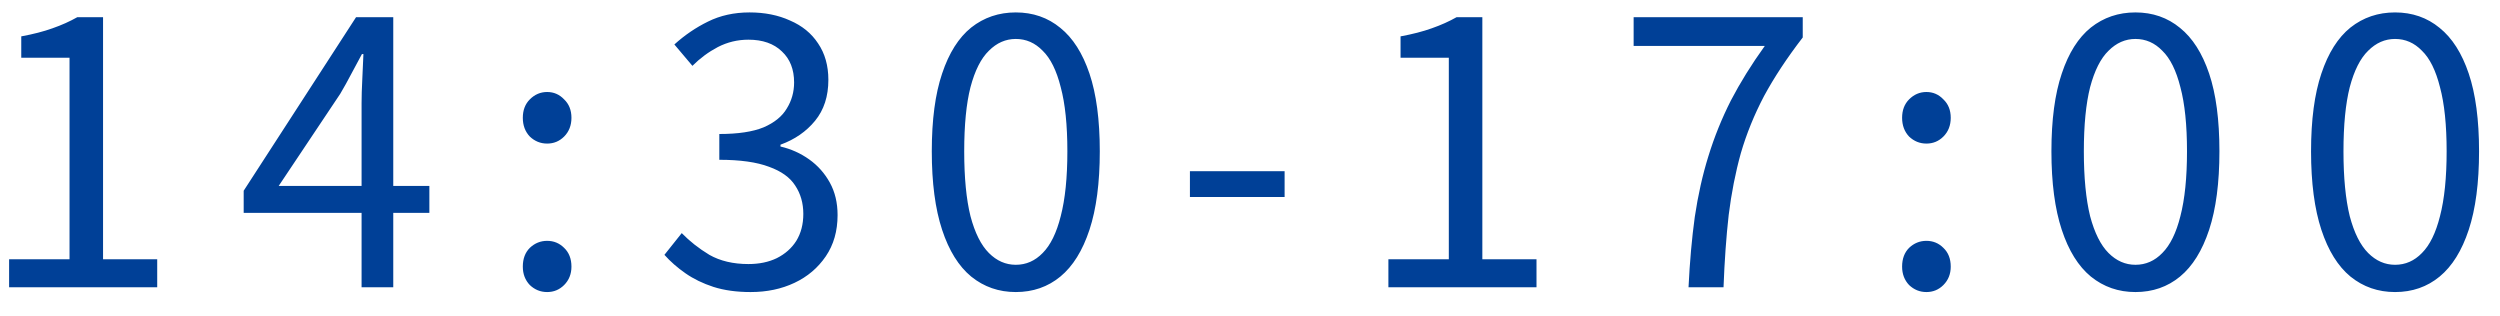 <svg width="95" height="12" viewBox="0 0 95 12" fill="none" xmlns="http://www.w3.org/2000/svg">
<path d="M0.346 10.916V9.852H2.642V2.194H0.808V1.382C1.266 1.298 1.662 1.195 1.998 1.074C2.344 0.953 2.656 0.813 2.936 0.654H3.916V9.852H5.974V10.916H0.346ZM13.74 10.916V3.916C13.74 3.664 13.749 3.356 13.768 2.992C13.787 2.628 13.801 2.315 13.81 2.054H13.754C13.623 2.297 13.488 2.549 13.348 2.81C13.217 3.062 13.077 3.314 12.928 3.566L10.59 7.066H16.316V8.088H9.26V7.248L13.53 0.654H14.944V10.916H13.74ZM20.791 5.456C20.54 5.456 20.32 5.367 20.134 5.19C19.956 5.003 19.867 4.765 19.867 4.476C19.867 4.187 19.956 3.953 20.134 3.776C20.32 3.589 20.54 3.496 20.791 3.496C21.044 3.496 21.258 3.589 21.436 3.776C21.622 3.953 21.715 4.187 21.715 4.476C21.715 4.765 21.622 5.003 21.436 5.19C21.258 5.367 21.044 5.456 20.791 5.456ZM20.791 11.098C20.54 11.098 20.32 11.009 20.134 10.832C19.956 10.646 19.867 10.412 19.867 10.132C19.867 9.833 19.956 9.595 20.134 9.418C20.32 9.241 20.54 9.152 20.791 9.152C21.044 9.152 21.258 9.241 21.436 9.418C21.622 9.595 21.715 9.833 21.715 10.132C21.715 10.412 21.622 10.646 21.436 10.832C21.258 11.009 21.044 11.098 20.791 11.098ZM28.524 11.098C27.992 11.098 27.521 11.033 27.11 10.902C26.709 10.771 26.354 10.599 26.046 10.384C25.738 10.169 25.472 9.936 25.248 9.684L25.906 8.858C26.205 9.166 26.555 9.441 26.956 9.684C27.367 9.917 27.861 10.034 28.44 10.034C28.851 10.034 29.21 9.959 29.518 9.81C29.835 9.651 30.083 9.432 30.26 9.152C30.437 8.863 30.526 8.522 30.526 8.13C30.526 7.719 30.423 7.36 30.218 7.052C30.022 6.744 29.691 6.506 29.224 6.338C28.757 6.161 28.127 6.072 27.334 6.072V5.092C28.043 5.092 28.603 5.008 29.014 4.84C29.425 4.663 29.719 4.425 29.896 4.126C30.083 3.827 30.176 3.496 30.176 3.132C30.176 2.637 30.022 2.245 29.714 1.956C29.406 1.657 28.981 1.508 28.44 1.508C28.029 1.508 27.642 1.601 27.278 1.788C26.923 1.975 26.601 2.213 26.312 2.502L25.626 1.69C26.018 1.335 26.443 1.046 26.9 0.822C27.367 0.589 27.894 0.472 28.482 0.472C29.061 0.472 29.574 0.575 30.022 0.78C30.479 0.976 30.834 1.265 31.086 1.648C31.347 2.031 31.478 2.493 31.478 3.034C31.478 3.659 31.31 4.177 30.974 4.588C30.638 4.999 30.199 5.302 29.658 5.498V5.568C30.059 5.661 30.423 5.825 30.75 6.058C31.077 6.291 31.338 6.585 31.534 6.94C31.73 7.295 31.828 7.705 31.828 8.172C31.828 8.779 31.679 9.301 31.38 9.74C31.081 10.179 30.685 10.515 30.19 10.748C29.695 10.982 29.14 11.098 28.524 11.098ZM38.6 11.098C37.956 11.098 37.391 10.902 36.906 10.51C36.43 10.118 36.061 9.525 35.8 8.732C35.538 7.939 35.408 6.945 35.408 5.75C35.408 4.555 35.538 3.571 35.8 2.796C36.061 2.012 36.43 1.429 36.906 1.046C37.391 0.663 37.956 0.472 38.6 0.472C39.253 0.472 39.818 0.668 40.294 1.06C40.77 1.443 41.138 2.021 41.4 2.796C41.661 3.571 41.792 4.555 41.792 5.75C41.792 6.945 41.661 7.939 41.4 8.732C41.138 9.525 40.77 10.118 40.294 10.51C39.818 10.902 39.253 11.098 38.6 11.098ZM38.6 10.062C38.992 10.062 39.332 9.913 39.622 9.614C39.92 9.315 40.149 8.849 40.308 8.214C40.476 7.57 40.56 6.749 40.56 5.75C40.56 4.751 40.476 3.939 40.308 3.314C40.149 2.679 39.92 2.217 39.622 1.928C39.332 1.629 38.992 1.48 38.6 1.48C38.217 1.48 37.876 1.629 37.578 1.928C37.279 2.217 37.046 2.679 36.878 3.314C36.719 3.939 36.64 4.751 36.64 5.75C36.64 6.749 36.719 7.57 36.878 8.214C37.046 8.849 37.279 9.315 37.578 9.614C37.876 9.913 38.217 10.062 38.6 10.062ZM45.217 7.486V6.506H48.815V7.486H45.217ZM52.759 10.916V9.852H55.055V2.194H53.221V1.382C53.678 1.298 54.075 1.195 54.411 1.074C54.756 0.953 55.069 0.813 55.349 0.654H56.329V9.852H58.387V10.916H52.759ZM64.164 10.916C64.211 9.945 64.29 9.054 64.402 8.242C64.524 7.421 64.696 6.651 64.92 5.932C65.144 5.204 65.429 4.499 65.774 3.818C66.129 3.137 66.558 2.446 67.062 1.746H62.078V0.654H68.504V1.424C67.907 2.199 67.417 2.941 67.034 3.65C66.661 4.359 66.367 5.083 66.152 5.82C65.947 6.557 65.793 7.341 65.69 8.172C65.597 8.993 65.532 9.908 65.494 10.916H64.164ZM73.204 5.456C72.952 5.456 72.733 5.367 72.546 5.19C72.369 5.003 72.28 4.765 72.28 4.476C72.28 4.187 72.369 3.953 72.546 3.776C72.733 3.589 72.952 3.496 73.204 3.496C73.456 3.496 73.671 3.589 73.848 3.776C74.035 3.953 74.128 4.187 74.128 4.476C74.128 4.765 74.035 5.003 73.848 5.19C73.671 5.367 73.456 5.456 73.204 5.456ZM73.204 11.098C72.952 11.098 72.733 11.009 72.546 10.832C72.369 10.646 72.28 10.412 72.28 10.132C72.28 9.833 72.369 9.595 72.546 9.418C72.733 9.241 72.952 9.152 73.204 9.152C73.456 9.152 73.671 9.241 73.848 9.418C74.035 9.595 74.128 9.833 74.128 10.132C74.128 10.412 74.035 10.646 73.848 10.832C73.671 11.009 73.456 11.098 73.204 11.098ZM81.147 11.098C80.502 11.098 79.938 10.902 79.453 10.51C78.977 10.118 78.608 9.525 78.347 8.732C78.085 7.939 77.954 6.945 77.954 5.75C77.954 4.555 78.085 3.571 78.347 2.796C78.608 2.012 78.977 1.429 79.453 1.046C79.938 0.663 80.502 0.472 81.147 0.472C81.8 0.472 82.365 0.668 82.841 1.06C83.317 1.443 83.685 2.021 83.947 2.796C84.208 3.571 84.338 4.555 84.338 5.75C84.338 6.945 84.208 7.939 83.947 8.732C83.685 9.525 83.317 10.118 82.841 10.51C82.365 10.902 81.8 11.098 81.147 11.098ZM81.147 10.062C81.538 10.062 81.879 9.913 82.168 9.614C82.467 9.315 82.696 8.849 82.855 8.214C83.022 7.57 83.106 6.749 83.106 5.75C83.106 4.751 83.022 3.939 82.855 3.314C82.696 2.679 82.467 2.217 82.168 1.928C81.879 1.629 81.538 1.48 81.147 1.48C80.764 1.48 80.423 1.629 80.124 1.928C79.826 2.217 79.593 2.679 79.424 3.314C79.266 3.939 79.186 4.751 79.186 5.75C79.186 6.749 79.266 7.57 79.424 8.214C79.593 8.849 79.826 9.315 80.124 9.614C80.423 9.913 80.764 10.062 81.147 10.062ZM91.012 11.098C90.368 11.098 89.803 10.902 89.318 10.51C88.842 10.118 88.474 9.525 88.212 8.732C87.951 7.939 87.82 6.945 87.82 5.75C87.82 4.555 87.951 3.571 88.212 2.796C88.474 2.012 88.842 1.429 89.318 1.046C89.803 0.663 90.368 0.472 91.012 0.472C91.665 0.472 92.23 0.668 92.706 1.06C93.182 1.443 93.551 2.021 93.812 2.796C94.073 3.571 94.204 4.555 94.204 5.75C94.204 6.945 94.073 7.939 93.812 8.732C93.551 9.525 93.182 10.118 92.706 10.51C92.23 10.902 91.665 11.098 91.012 11.098ZM91.012 10.062C91.404 10.062 91.745 9.913 92.034 9.614C92.333 9.315 92.561 8.849 92.72 8.214C92.888 7.57 92.972 6.749 92.972 5.75C92.972 4.751 92.888 3.939 92.72 3.314C92.561 2.679 92.333 2.217 92.034 1.928C91.745 1.629 91.404 1.48 91.012 1.48C90.629 1.48 90.289 1.629 89.99 1.928C89.692 2.217 89.458 2.679 89.29 3.314C89.132 3.939 89.052 4.751 89.052 5.75C89.052 6.749 89.132 7.57 89.29 8.214C89.458 8.849 89.692 9.315 89.99 9.614C90.289 9.913 90.629 10.062 91.012 10.062Z" fill="#004097"/>
</svg>
